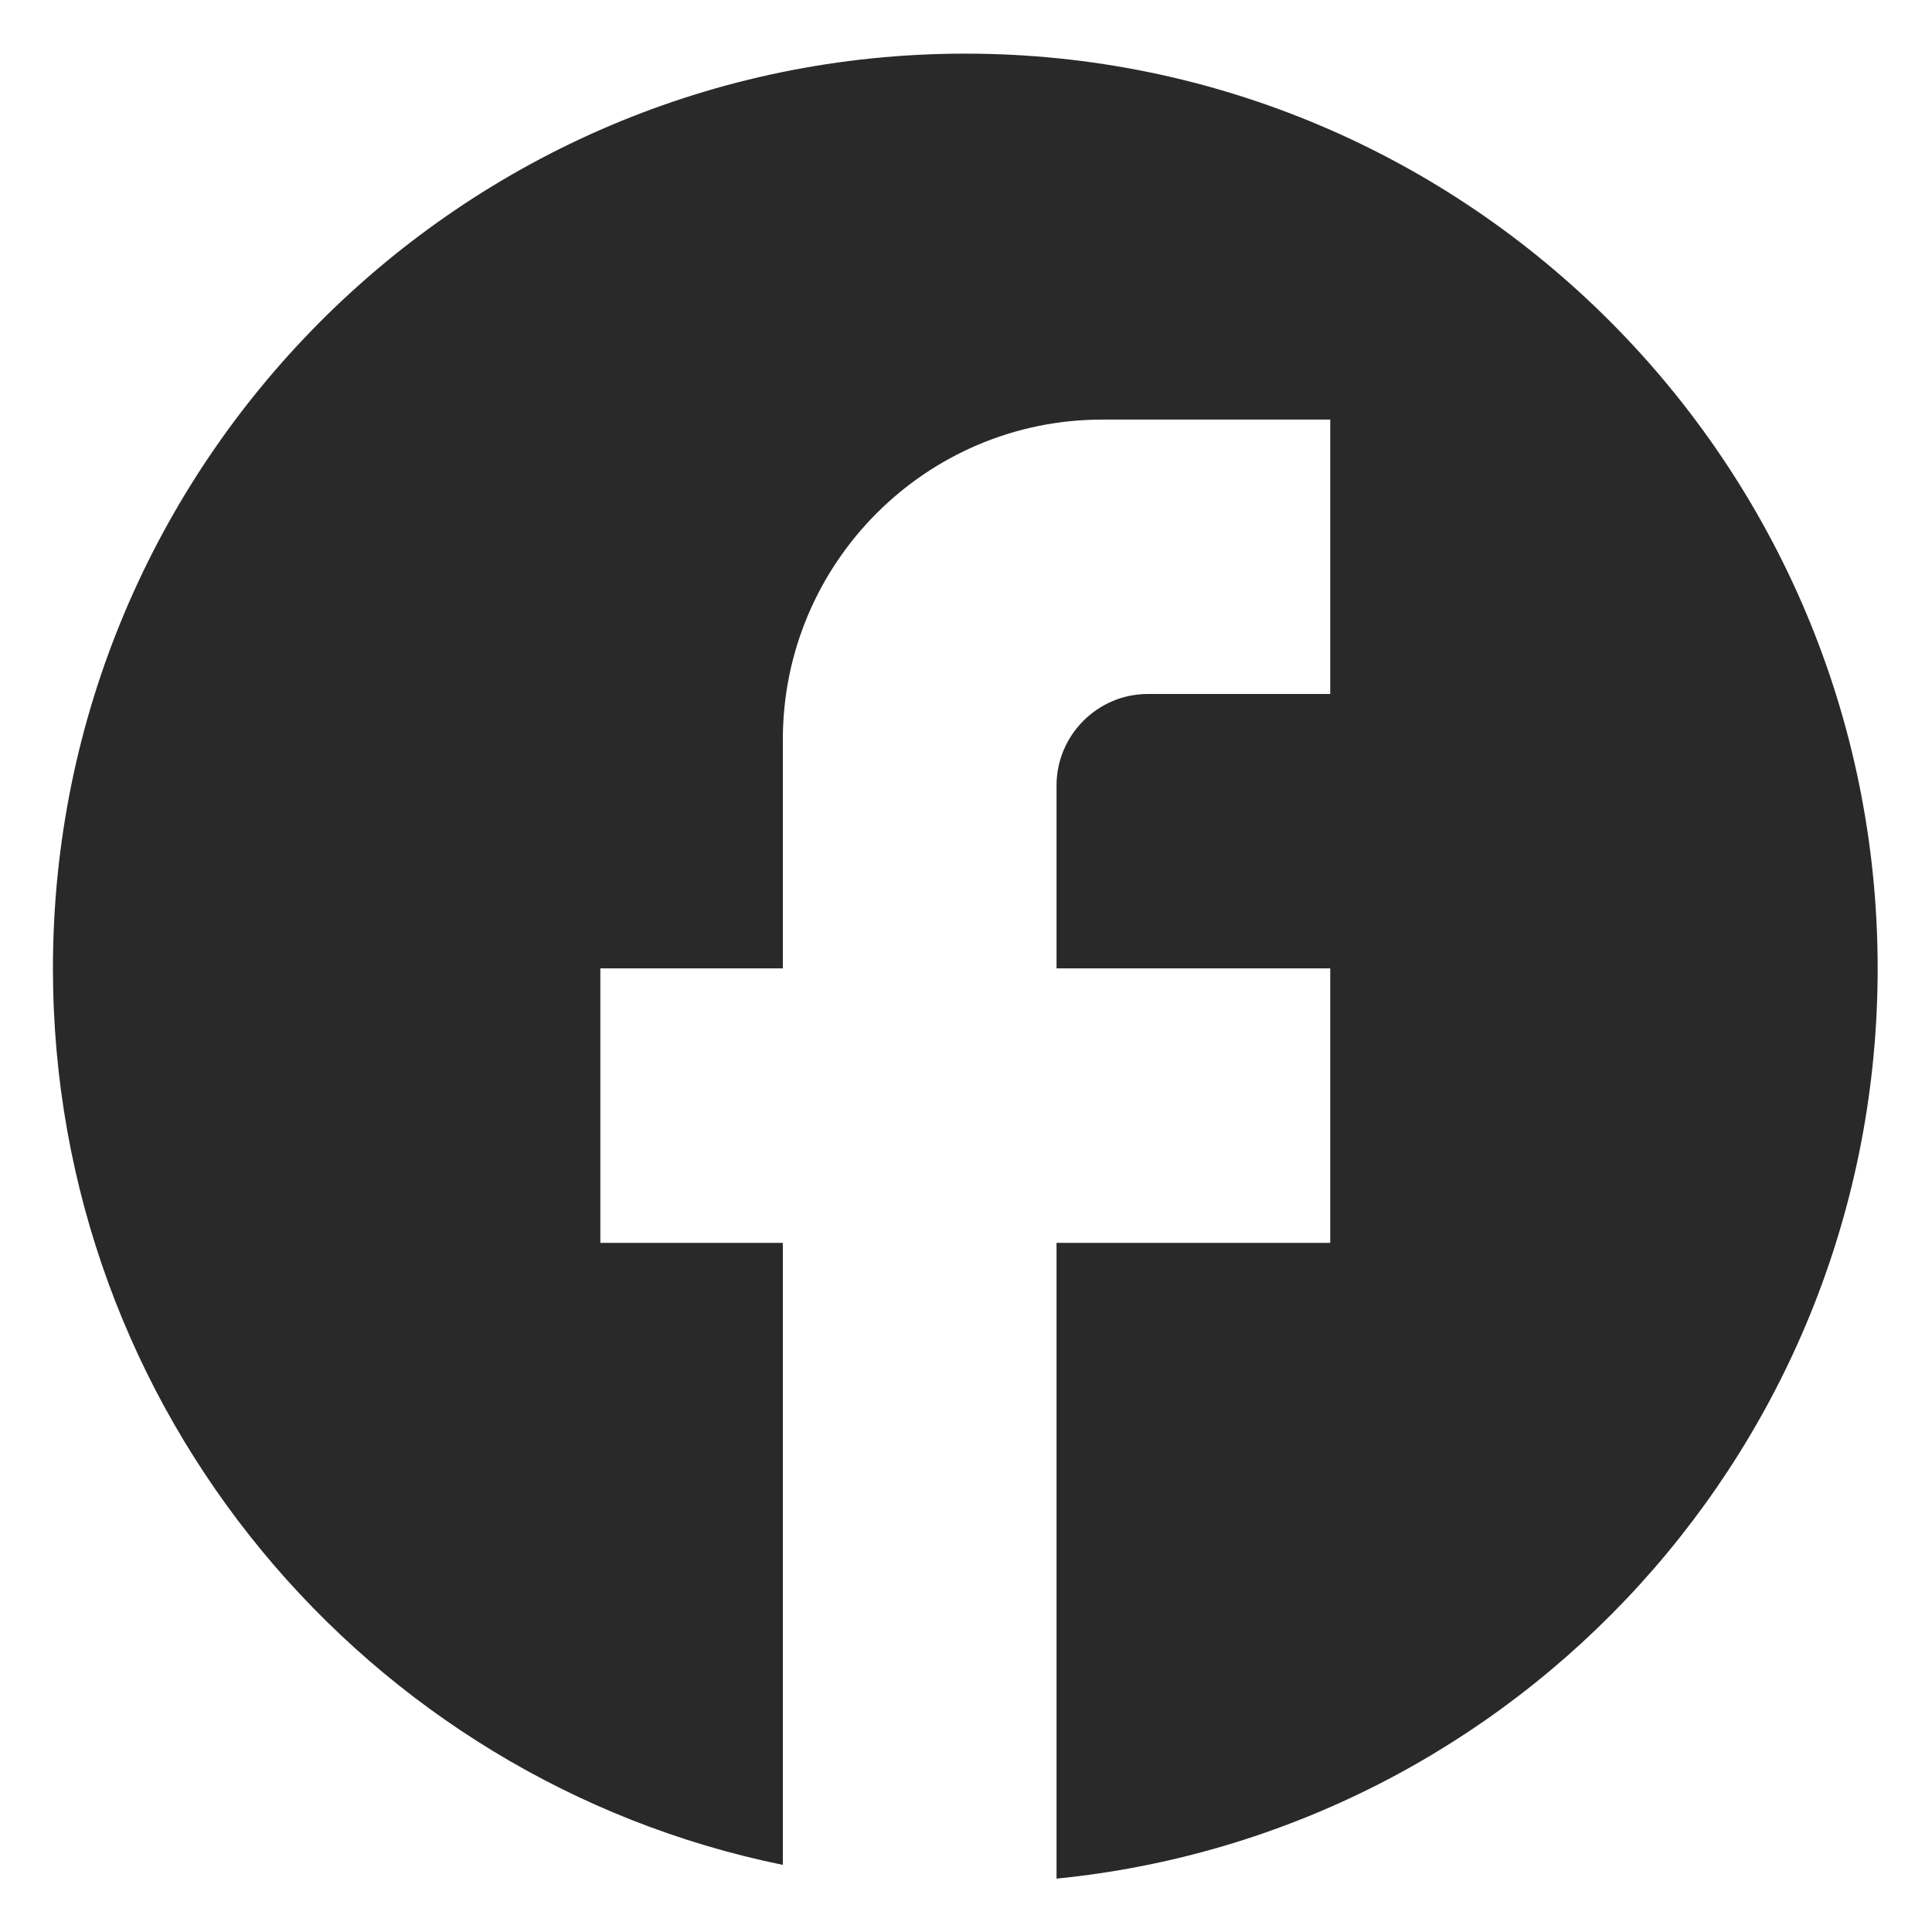 <?xml version="1.0" encoding="UTF-8" standalone="no"?>
<!DOCTYPE svg PUBLIC "-//W3C//DTD SVG 1.1//EN" "http://www.w3.org/Graphics/SVG/1.1/DTD/svg11.dtd">
<svg width="100%" height="100%" viewBox="0 0 18 18" version="1.1" xmlns="http://www.w3.org/2000/svg" xmlns:xlink="http://www.w3.org/1999/xlink" xml:space="preserve" xmlns:serif="http://www.serif.com/" style="fill-rule:evenodd;clip-rule:evenodd;stroke-linejoin:round;stroke-miterlimit:2;">
    <g transform="matrix(1,0,0,1,-20,8.88178e-16)">
        <g id="facebook" transform="matrix(1.073,0,0,0.933,-4.012,1.735)">
            <rect x="22.372" y="-1.86" width="16.771" height="19.298" style="fill:none;"/>
            <g transform="matrix(0.932,0,0,1.072,22.838,-1.324)">
                <path d="M17,8.521C17,3.818 13.192,0 8.5,0C3.808,0 0,3.818 0,8.521C0,12.646 2.924,16.08 6.8,16.872L6.8,11.078L5.1,11.078L5.1,8.521L6.8,8.521L6.8,6.391C6.8,4.746 8.134,3.409 9.775,3.409L11.9,3.409L11.9,5.965L10.2,5.965C9.733,5.965 9.35,6.348 9.35,6.817L9.35,8.521L11.9,8.521L11.9,11.078L9.35,11.078L9.35,17C13.643,16.574 17,12.944 17,8.521Z" style="fill:#292929;fill-rule:nonzero;"/>
            </g>
        </g>
    </g>
</svg>
